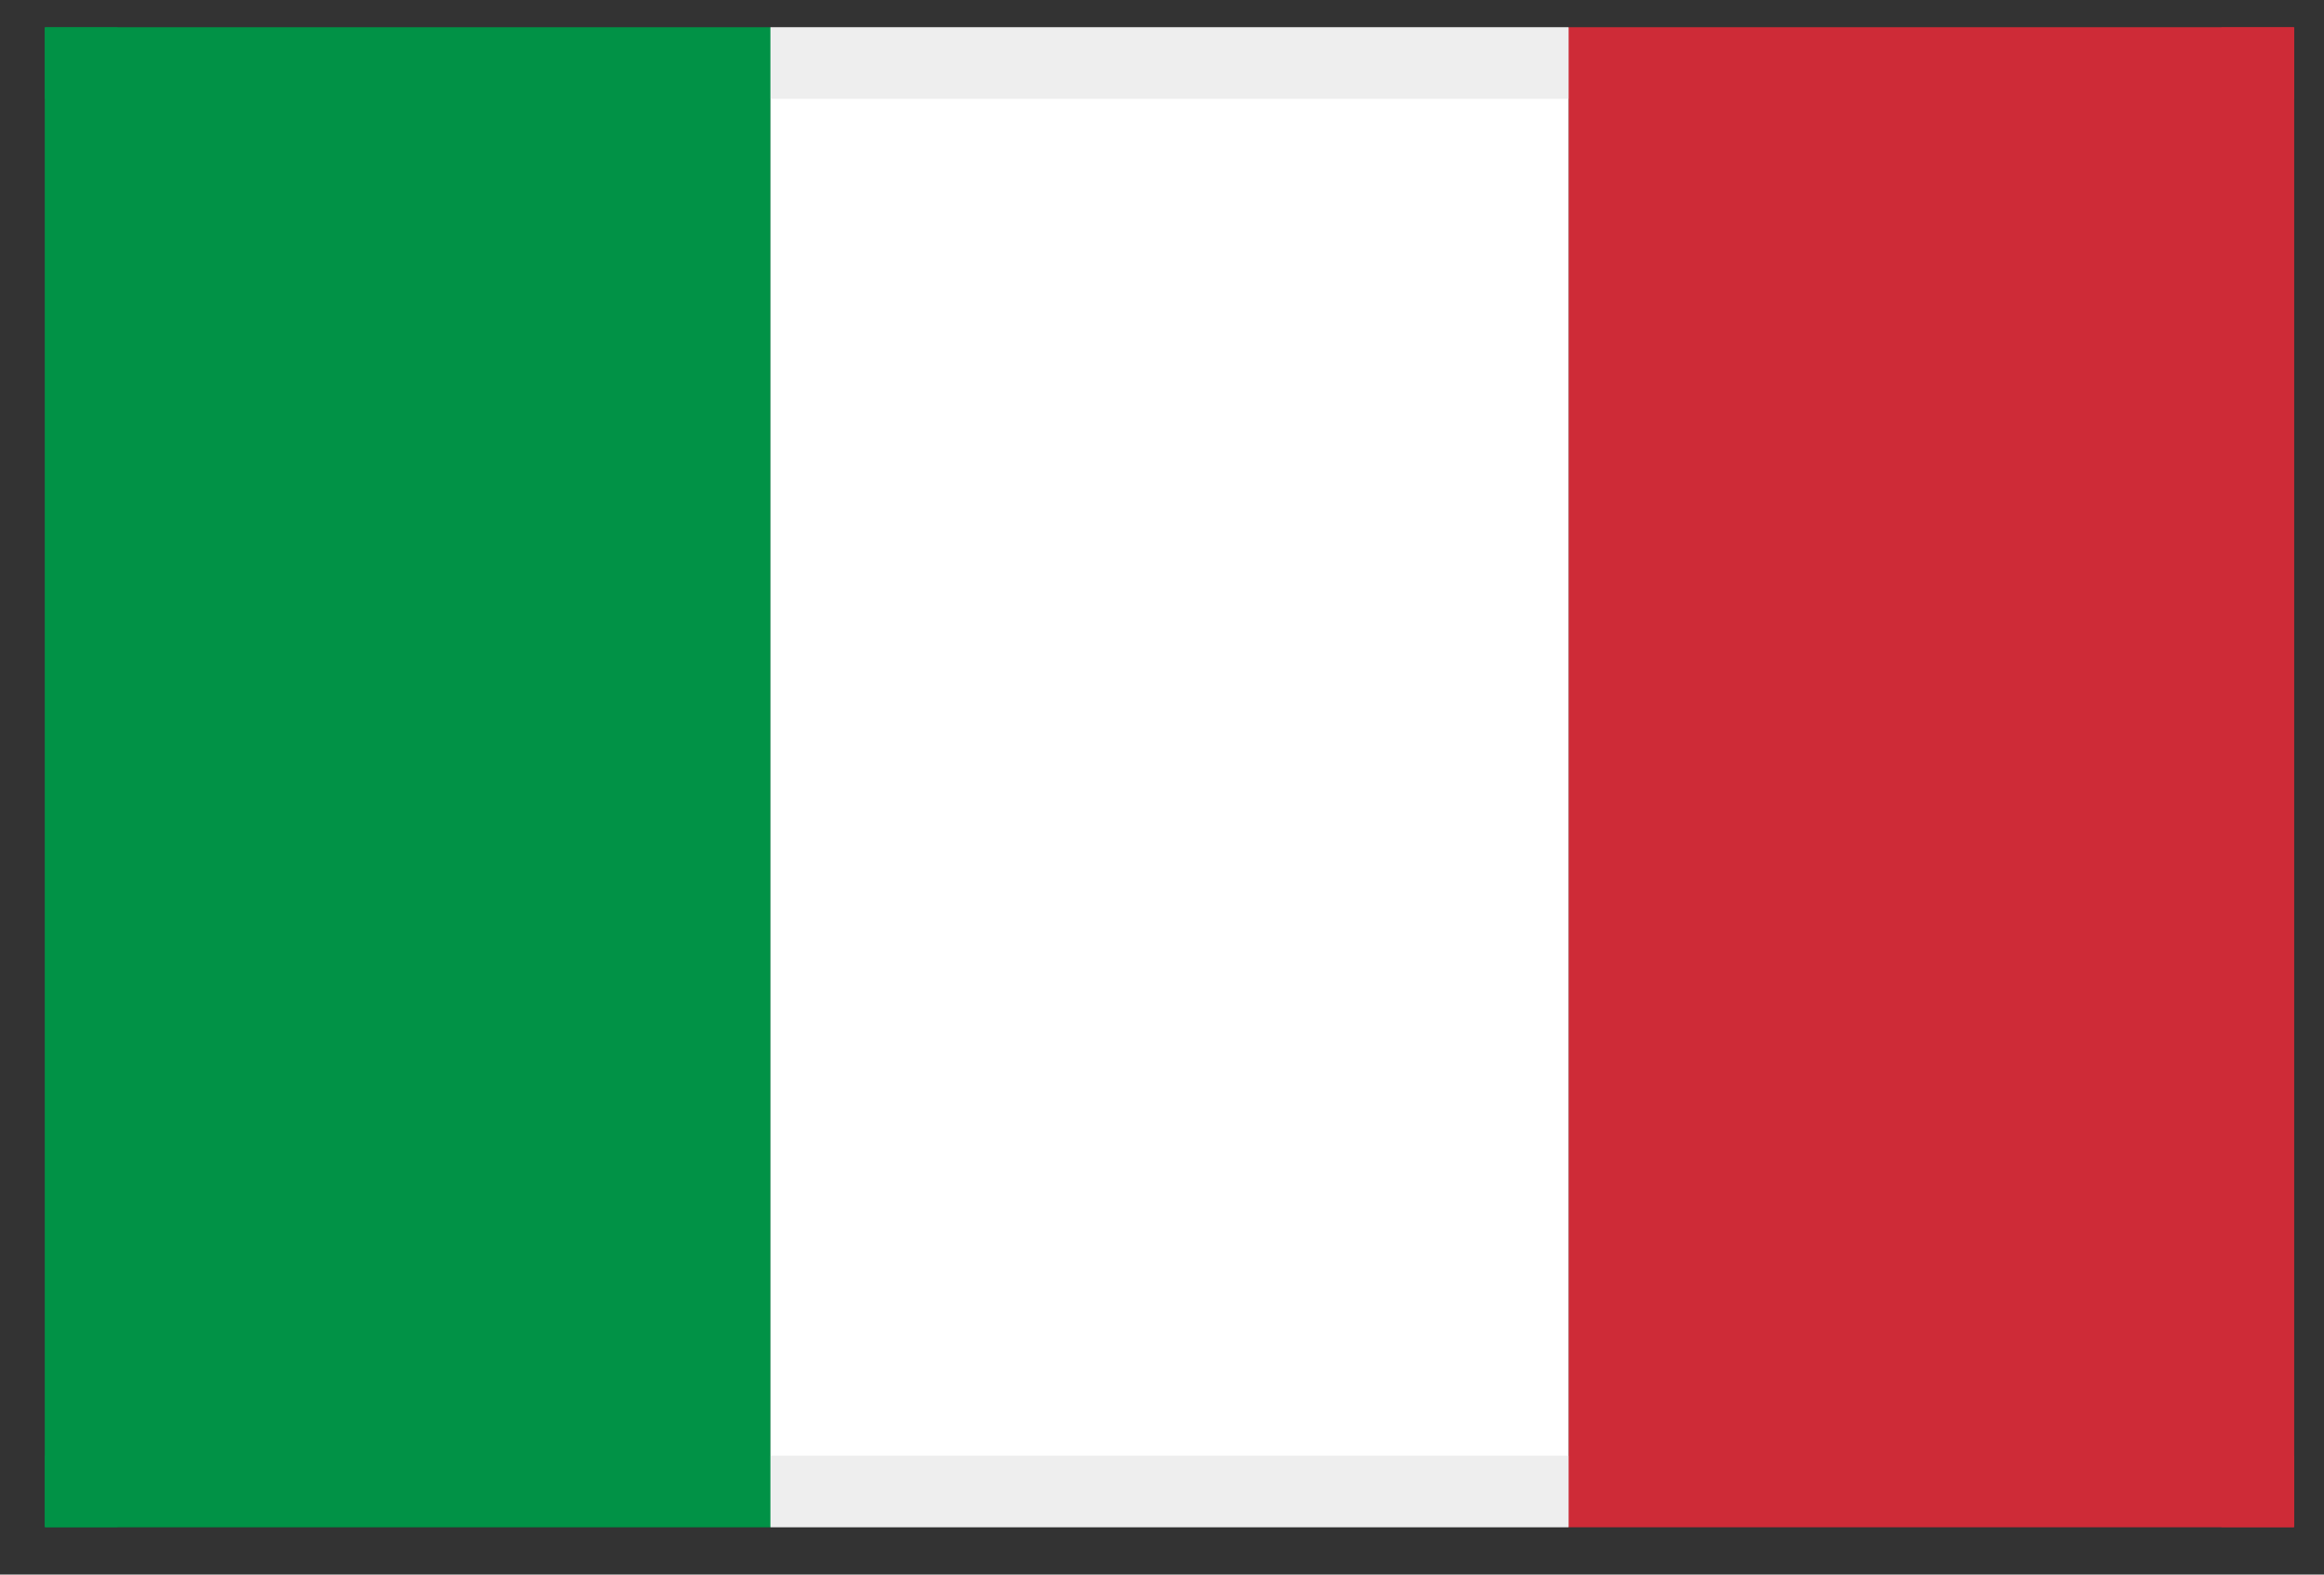 <?xml version="1.0" encoding="UTF-8"?>
<svg width="31px" height="21px" viewBox="0 0 31 21" version="1.1" xmlns="http://www.w3.org/2000/svg" xmlns:xlink="http://www.w3.org/1999/xlink">
    <rect x="0" y="0" width="31" height="21" fill="#333333" stroke="none"/>
    <!-- Generator: Sketch 52.5 (67469) - http://www.bohemiancoding.com/sketch -->
    <title>it</title>
    <desc>Created with Sketch.</desc>
    <g id="文章" stroke="none" stroke-width="1" fill="none" fill-rule="evenodd">
        <g id="画板" transform="translate(-128, -8)">
            <g id="it" transform="translate(128.6, 8.366)">
                <polygon id="路径" fill="#019246" points="0 0 9.677 0 9.677 20 0 20"></polygon>
                <polygon id="路径" fill="#019246" points="0 0 0.968 0 0.968 20 0 20"></polygon>
                <polygon id="路径" fill="#CE2B37" points="20.323 0 30 0 30 20 20.323 20"></polygon>
                <polygon id="路径" fill="#CE2B37" points="29.032 0 30 0 30 20 29.032 20"></polygon>
                <polygon id="路径" fill="#FFFFFF" points="9.677 0 20.323 0 20.323 20 9.677 20"></polygon>
                <polygon id="路径" fill="#019246" points="0 0 9.677 0 9.677 0.952 0 0.952"></polygon>
                <polygon id="路径" fill="#CE2B37" points="20.323 0 30 0 30 0.952 20.323 0.952"></polygon>
                <polygon id="路径" fill="#EEEEEE" points="9.677 0 20.323 0 20.323 0.952 9.677 0.952"></polygon>
                <polygon id="路径" fill="#019246" points="0 19.048 9.677 19.048 9.677 20 0 20"></polygon>
                <polygon id="路径" fill="#CE2B37" points="20.323 19.048 30 19.048 30 20 20.323 20"></polygon>
                <polygon id="路径" fill="#EEEEEE" points="9.677 19.048 20.323 19.048 20.323 20 9.677 20"></polygon>
            </g>
        </g>
    </g>
</svg>